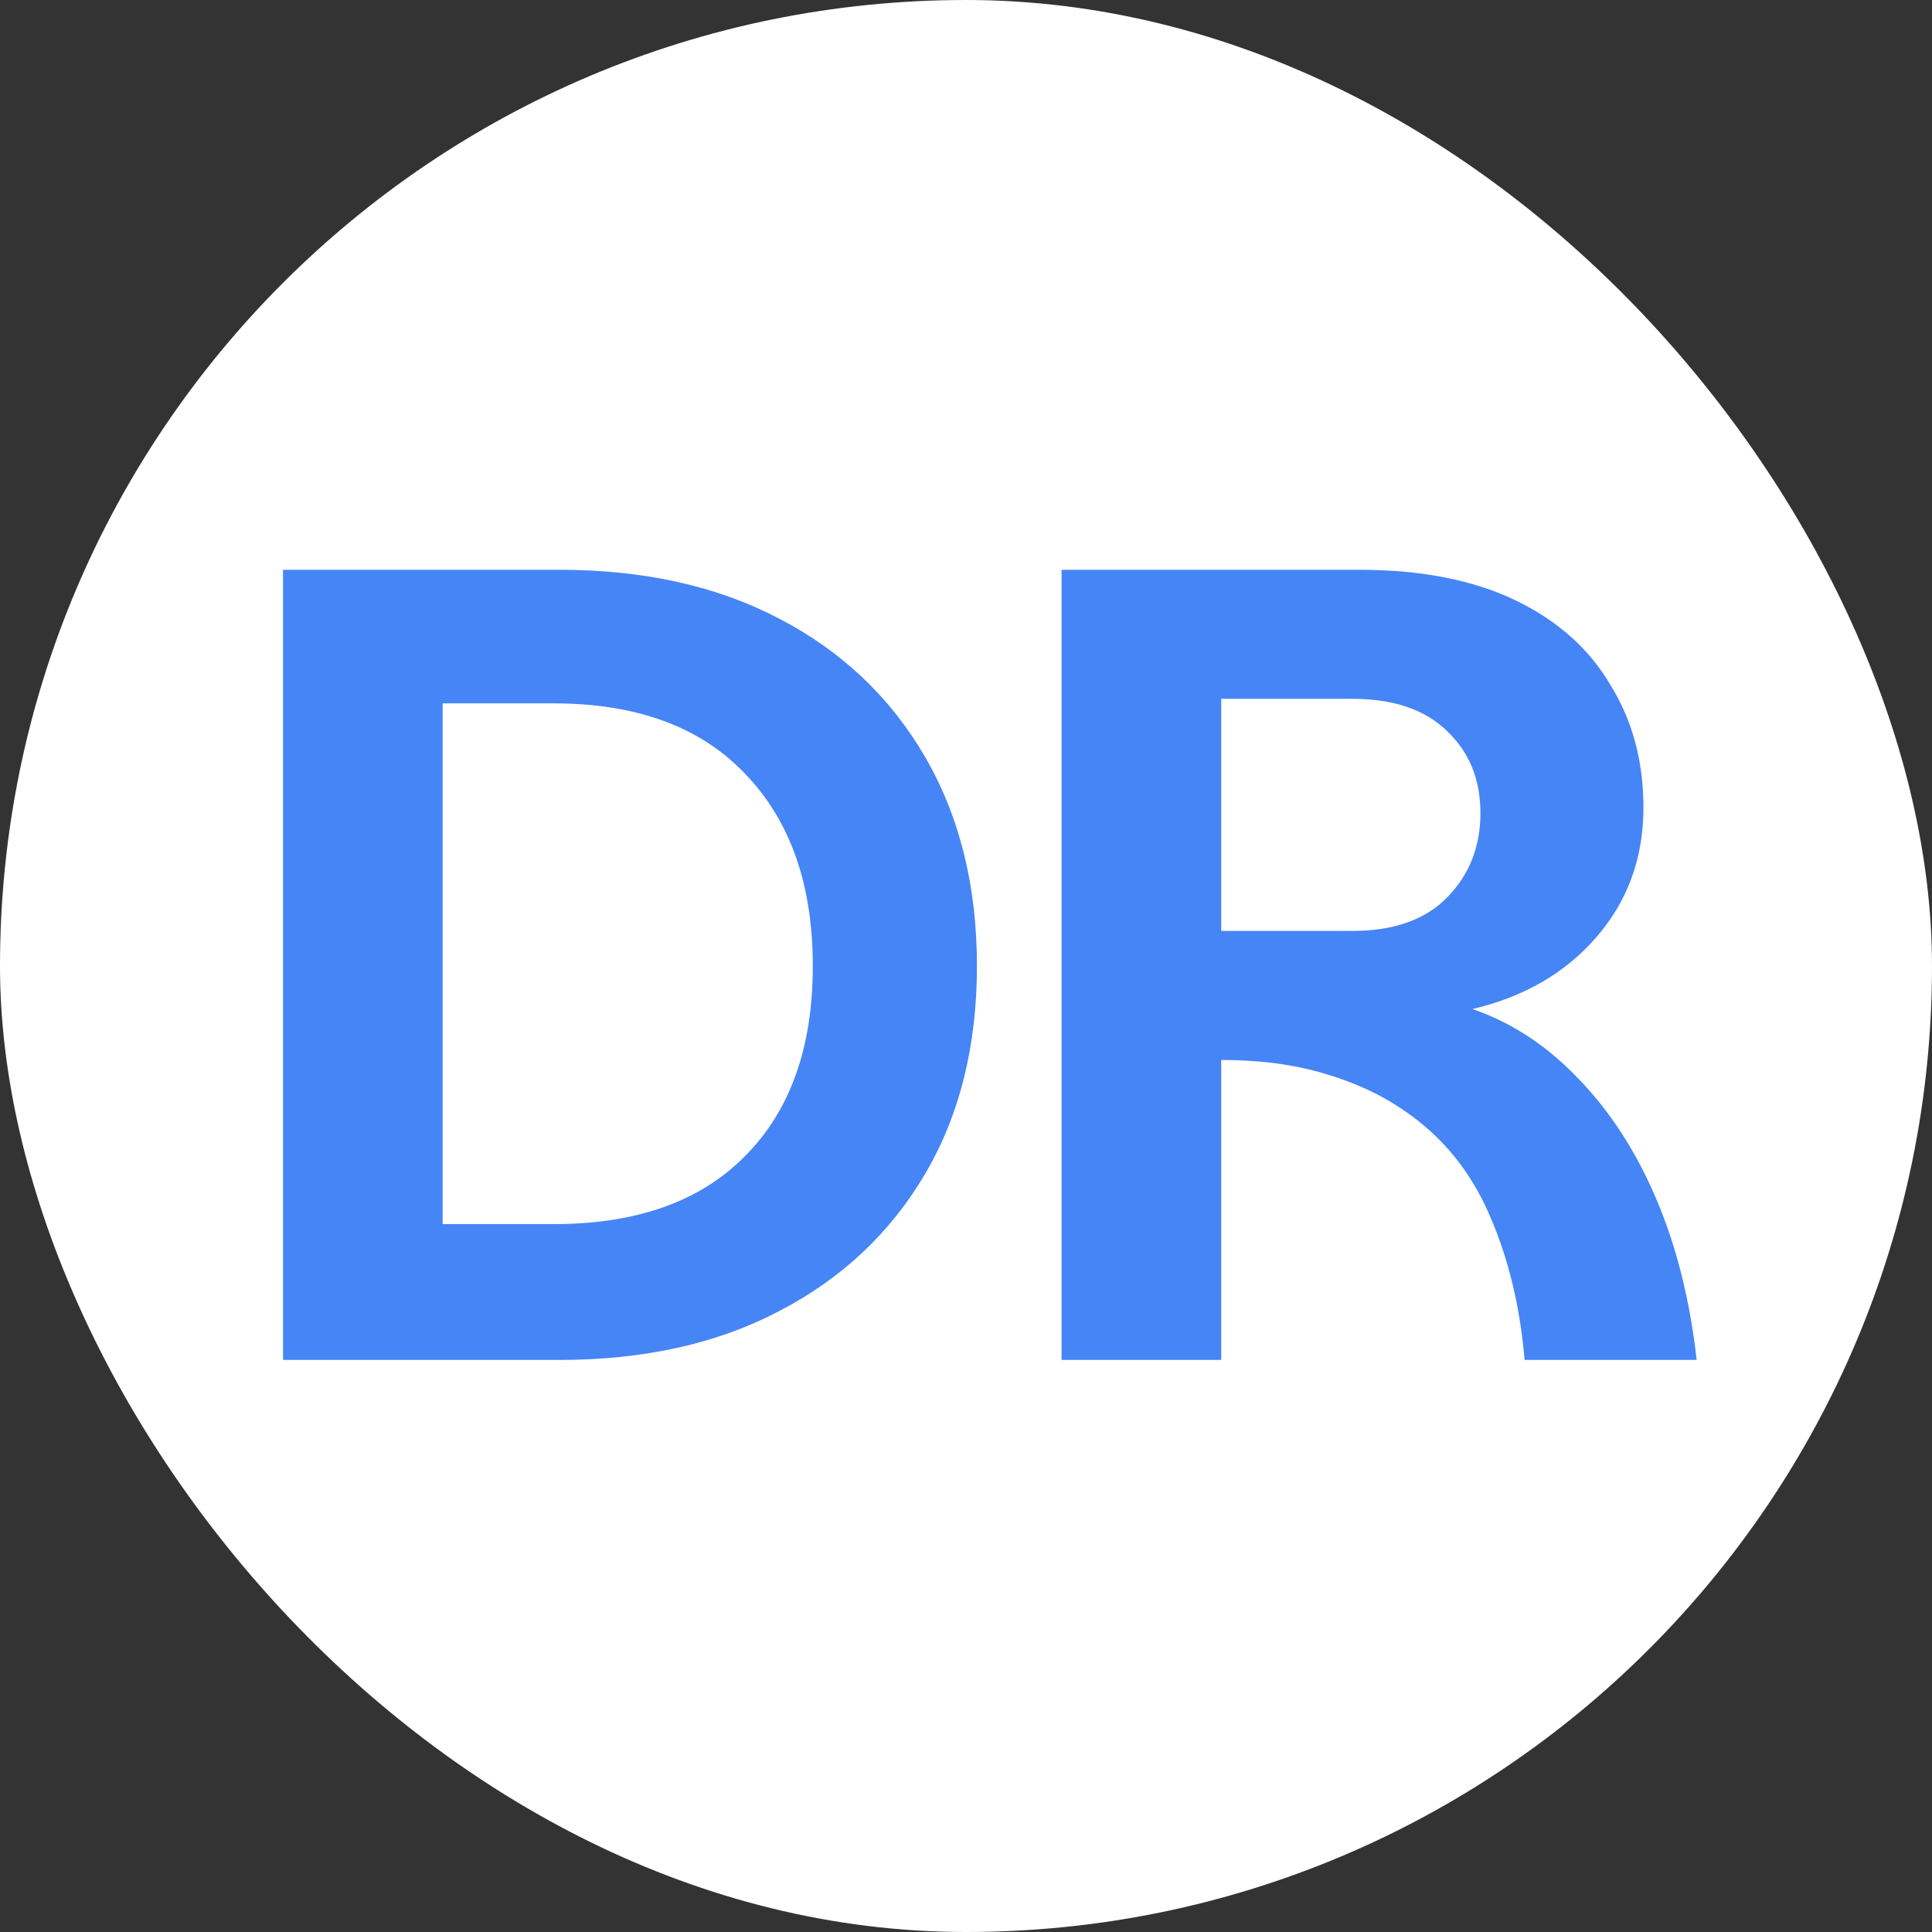 <svg xmlns="http://www.w3.org/2000/svg" width="512" height="512" viewBox="0 0 512 512" fill="none"><rect x="0" y="0" width="512" height="512" fill="#333333" stroke="none"/><rect width="512" height="512" rx="256" fill="white"></rect><path d="M75 360.4V151H148.2C170.6 151 190 155.3 206.4 163.9C223 172.5 235.9 184.7 245.1 200.5C254.3 216.3 258.9 234.8 258.9 256C258.9 277.2 254.3 295.6 245.1 311.2C235.9 326.8 223 338.9 206.4 347.5C190 356.1 170.6 360.4 148.2 360.4H75ZM117.3 324.4H146.7C168.7 324.4 185.6 318.4 197.4 306.4C209.4 294.4 215.4 277.6 215.4 256C215.4 234.4 209.4 217.4 197.4 205C185.6 192.6 168.7 186.4 146.7 186.4H117.3V324.4Z" fill="#4685F6"></path><path d="M281.332 360.4V151H360.232C376.632 151 390.432 153.7 401.632 159.1C412.832 164.5 421.232 172 426.832 181.6C432.632 191 435.532 201.8 435.532 214C435.532 227.4 431.332 238.9 422.932 248.5C414.732 257.9 403.832 264.2 390.232 267.4C400.632 271 409.932 277.1 418.132 285.7C426.532 294.3 433.432 304.9 438.832 317.5C444.232 330.1 447.832 344.4 449.632 360.4H404.032C402.832 346.2 399.732 333.4 394.732 322C389.732 310.4 382.232 301.2 372.232 294.4C366.232 290.2 359.132 286.9 350.932 284.5C342.932 282.1 333.832 280.9 323.632 280.9V360.4H281.332ZM323.632 246.7H358.432C369.432 246.7 377.832 243.7 383.632 237.7C389.432 231.7 392.332 224.3 392.332 215.5C392.332 206.5 389.332 199.2 383.332 193.6C377.532 188 369.232 185.2 358.432 185.2H323.632V246.7Z" fill="#4685F6"></path></svg>